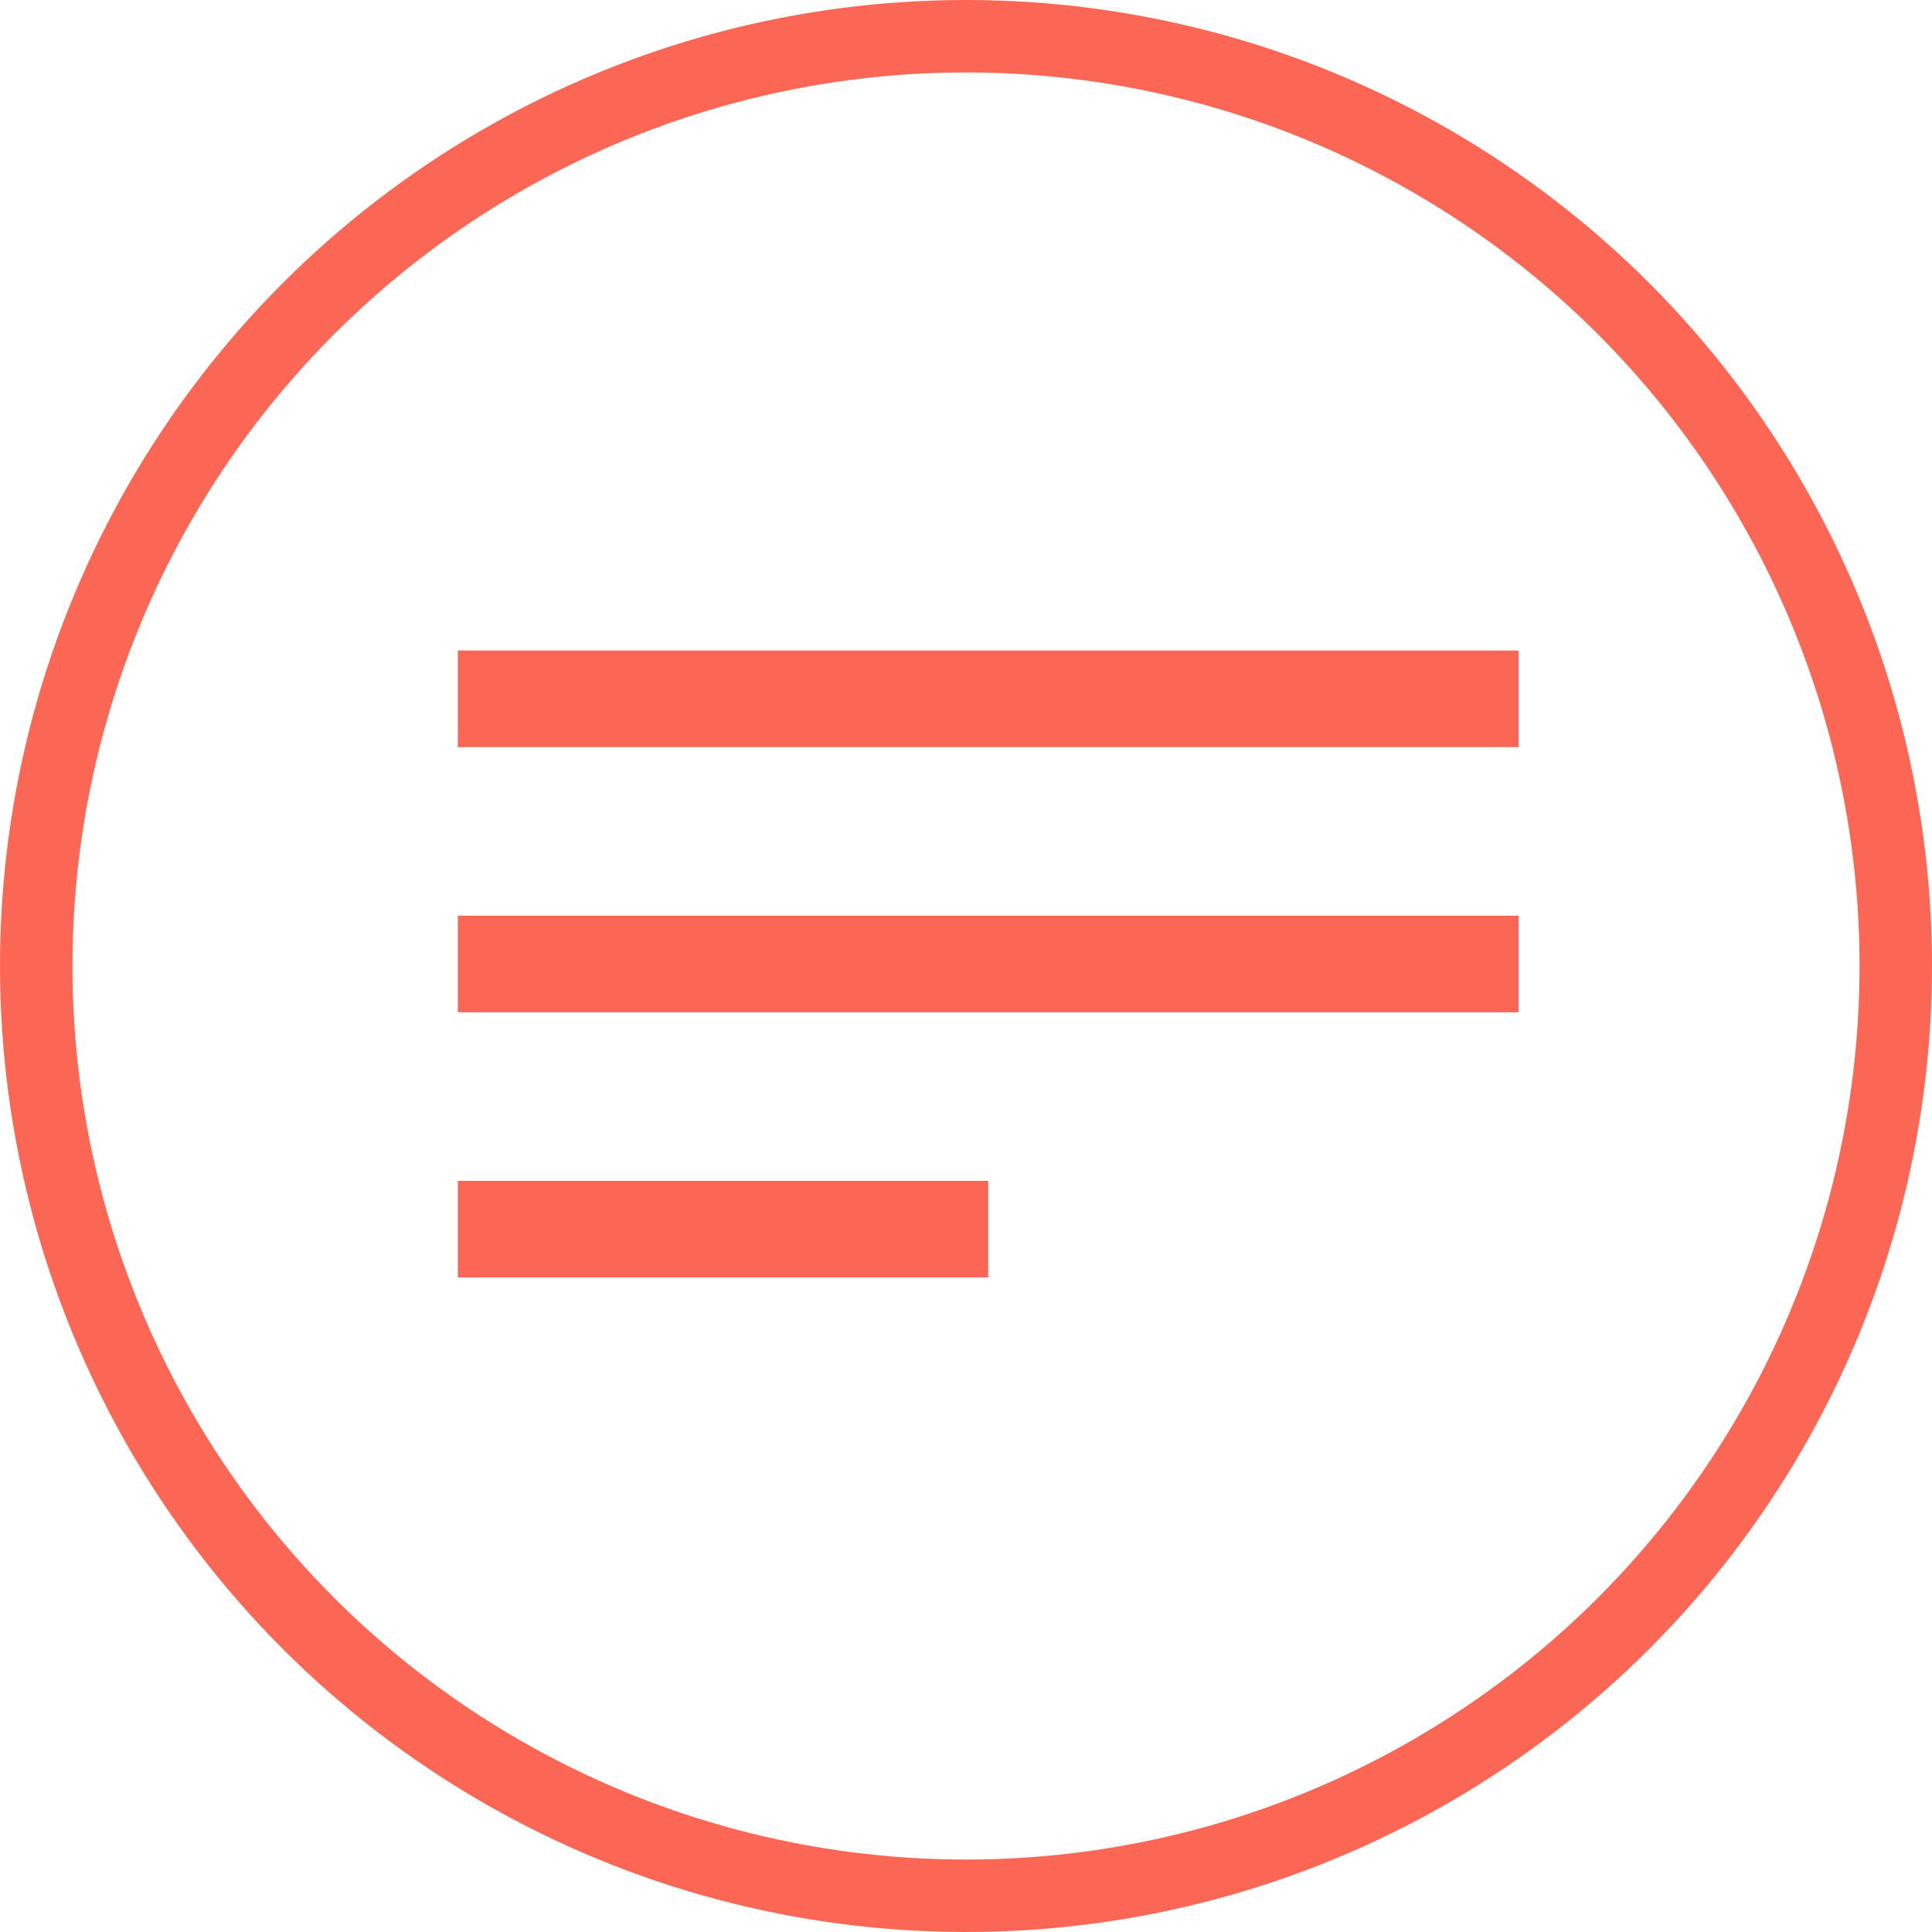 <?xml version="1.0" encoding="UTF-8"?>
<svg xmlns="http://www.w3.org/2000/svg" width="40" height="40" viewBox="0 0 40 40" fill="none">
  <line x1="9.479" y1="14.468" x2="31.44" y2="14.468" stroke="#FB6754" stroke-width="2"></line>
  <line x1="9.479" y1="19.958" x2="31.44" y2="19.958" stroke="#FB6754" stroke-width="2"></line>
  <line x1="9.479" y1="25.448" x2="20.46" y2="25.448" stroke="#FB6754" stroke-width="2"></line>
  <g style="mix-blend-mode:difference">
    <circle cx="20" cy="20" r="19.25" transform="matrix(-1 0 0 1 40 0)" stroke="#FB6754" stroke-width="1.5"></circle>
  </g>
</svg>
